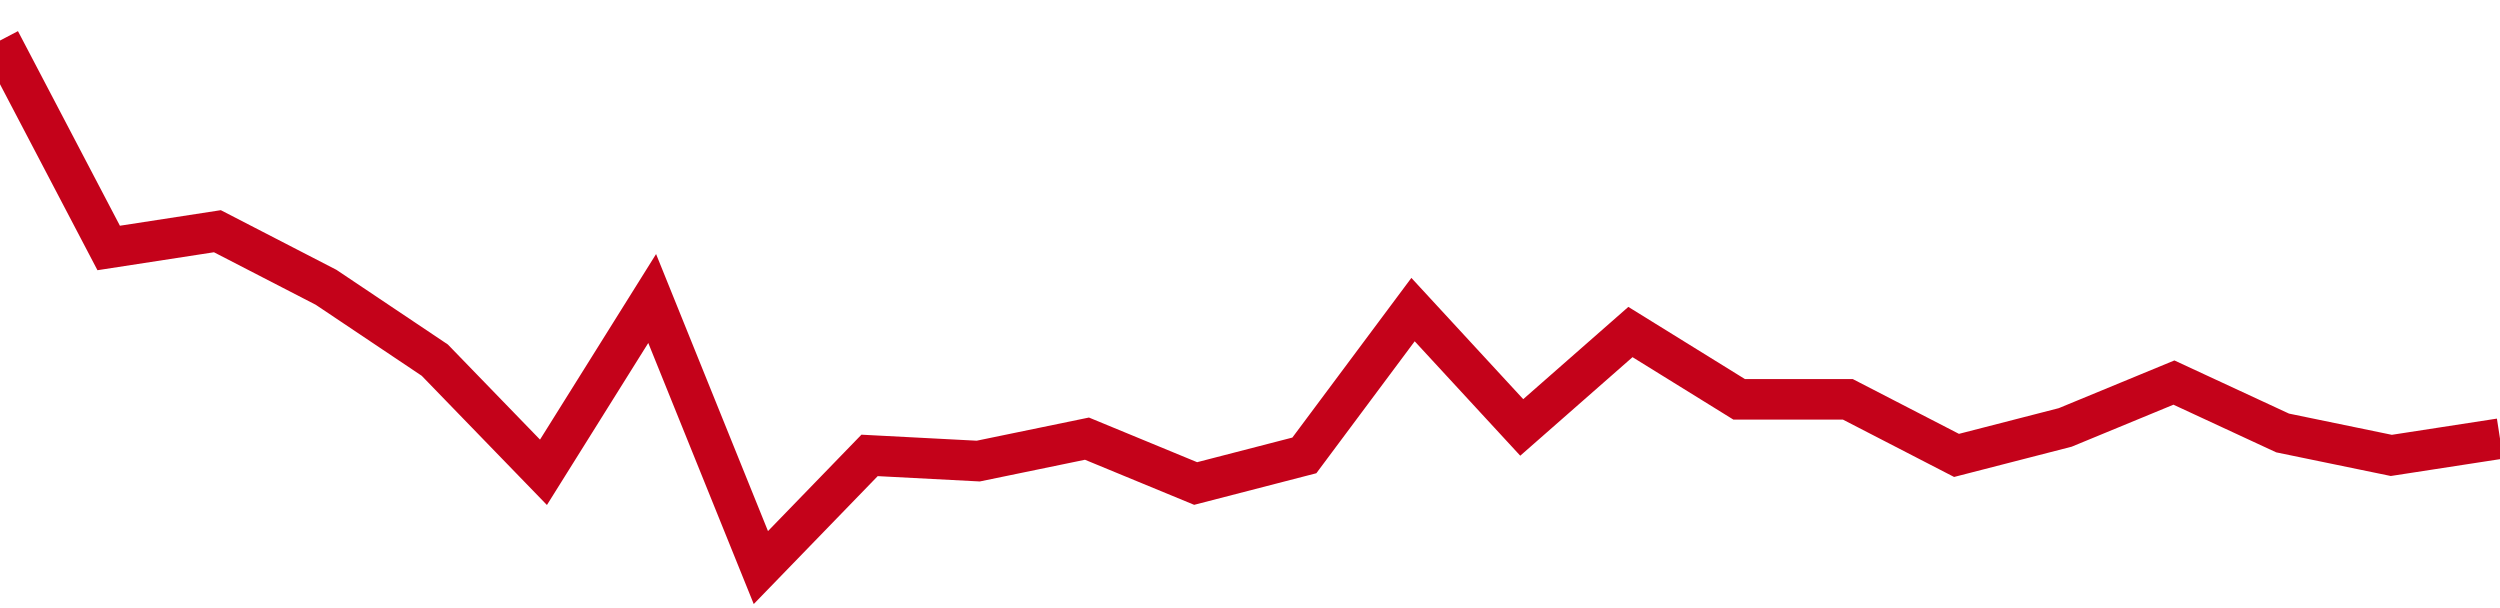 <!-- Generated with https://github.com/jxxe/sparkline/ --><svg viewBox="0 0 185 45" class="sparkline" xmlns="http://www.w3.org/2000/svg"><path class="sparkline--fill" d="M 0 3 L 0 3 L 8.043 18.35 L 16.087 17.11 L 24.13 21.26 L 32.174 26.65 L 40.217 34.95 L 48.261 22.09 L 56.304 42 L 64.348 33.7 L 72.391 34.12 L 80.435 32.46 L 88.478 35.78 L 96.522 33.7 L 104.565 22.91 L 112.609 31.63 L 120.652 24.57 L 128.696 29.55 L 136.739 29.55 L 144.783 33.7 L 152.826 31.63 L 160.87 28.31 L 168.913 32.04 L 176.957 33.7 L 185 32.46 V 45 L 0 45 Z" stroke="none" fill="none" ></path><path class="sparkline--line" d="M 0 3 L 0 3 L 8.043 18.35 L 16.087 17.11 L 24.13 21.26 L 32.174 26.65 L 40.217 34.95 L 48.261 22.09 L 56.304 42 L 64.348 33.7 L 72.391 34.12 L 80.435 32.46 L 88.478 35.78 L 96.522 33.7 L 104.565 22.91 L 112.609 31.63 L 120.652 24.57 L 128.696 29.55 L 136.739 29.55 L 144.783 33.7 L 152.826 31.63 L 160.87 28.31 L 168.913 32.04 L 176.957 33.7 L 185 32.46" fill="none" stroke-width="3" stroke="#C4021A" ></path></svg>